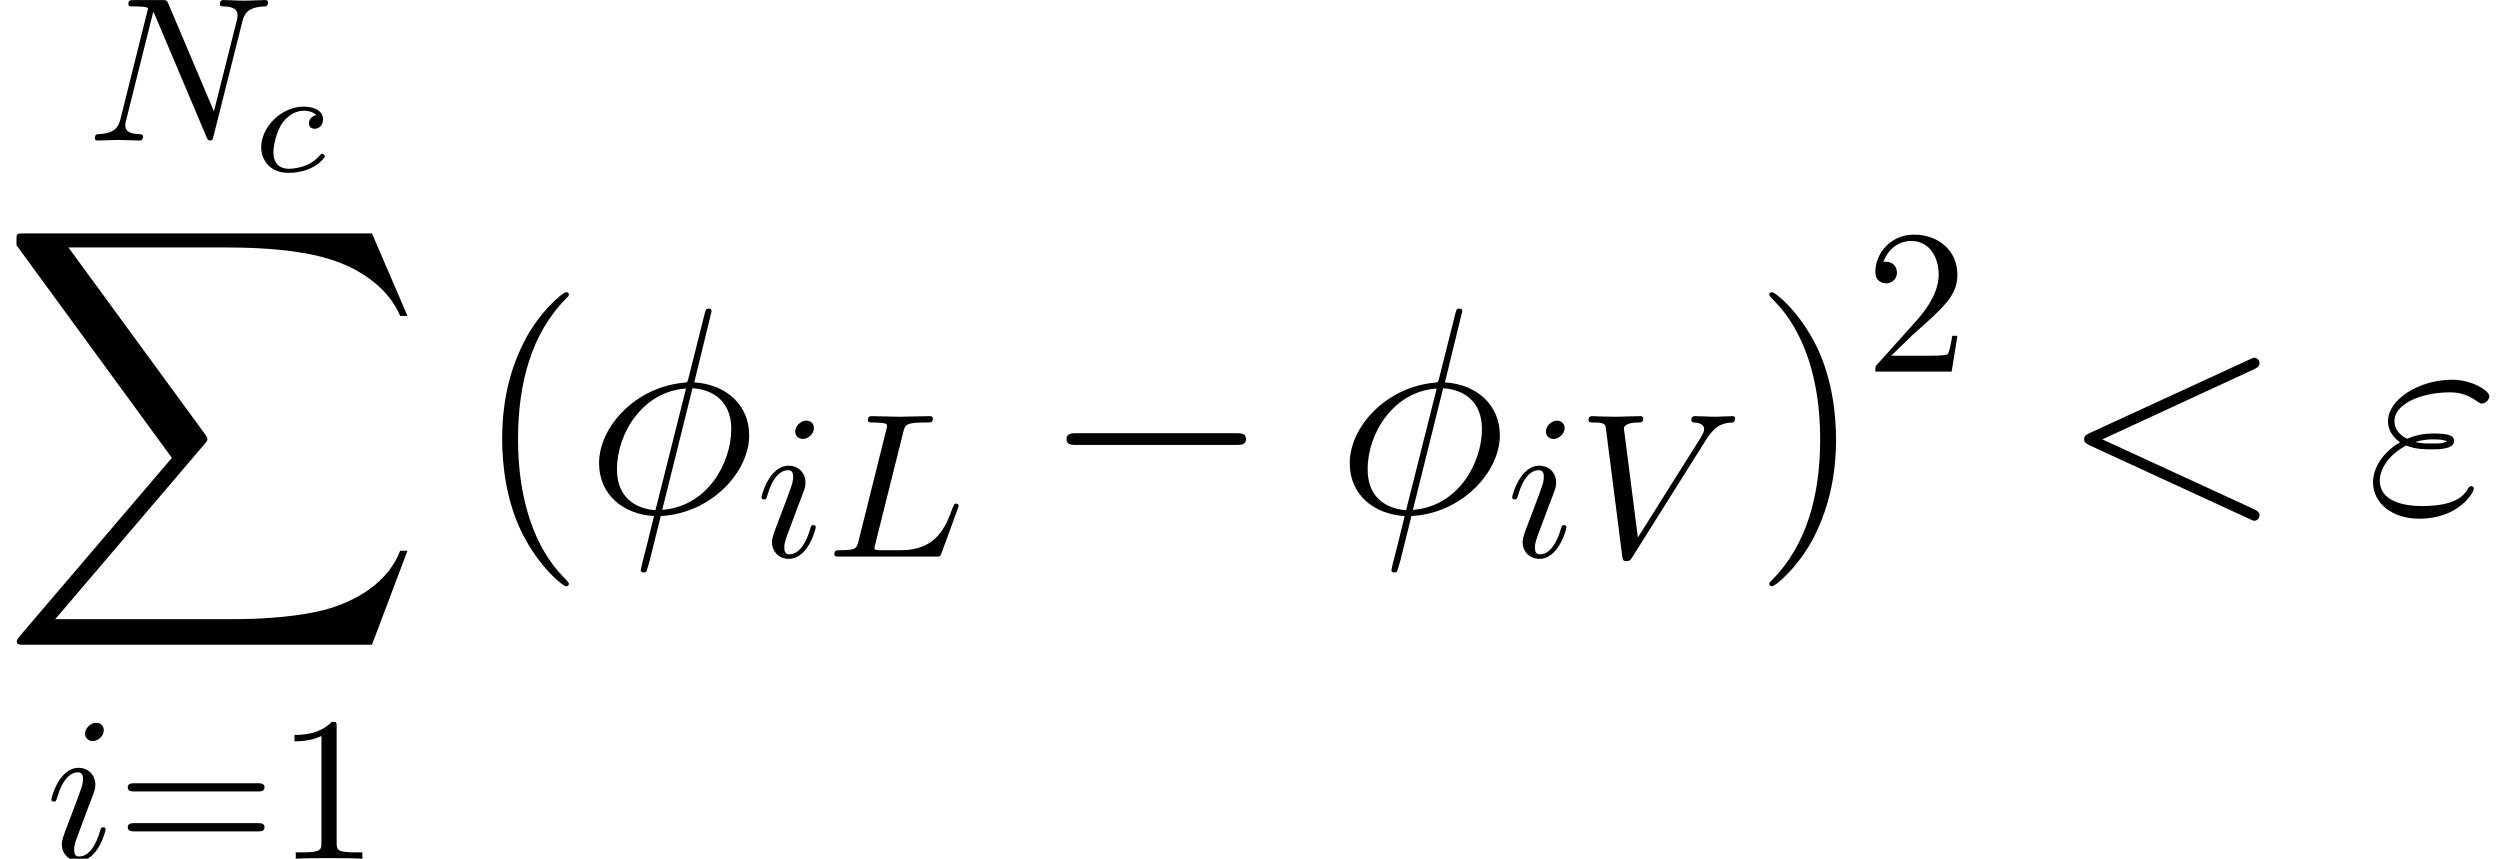 <?xml version='1.0' encoding='UTF-8'?>
<!-- This file was generated by dvisvgm 2.13.1 -->
<svg version='1.1' xmlns='http://www.w3.org/2000/svg' xmlns:xlink='http://www.w3.org/1999/xlink' width='118.681pt' height='40.766pt' viewBox='173.785 80.1 118.681 40.766'>
<defs>
<path id='g1-0' d='M9.192-3.208C9.429-3.208 9.68-3.208 9.68-3.487S9.429-3.766 9.192-3.766H1.646C1.409-3.766 1.158-3.766 1.158-3.487S1.409-3.208 1.646-3.208H9.192Z'/>
<path id='g5-40' d='M4.533 3.389C4.533 3.347 4.533 3.32 4.296 3.082C2.901 1.674 2.12-.628 2.12-3.473C2.12-6.179 2.776-8.508 4.394-10.154C4.533-10.279 4.533-10.307 4.533-10.349C4.533-10.433 4.463-10.461 4.407-10.461C4.226-10.461 3.082-9.457 2.399-8.09C1.688-6.681 1.367-5.189 1.367-3.473C1.367-2.232 1.562-.572 2.287 .921C3.11 2.594 4.254 3.501 4.407 3.501C4.463 3.501 4.533 3.473 4.533 3.389Z'/>
<path id='g5-41' d='M3.933-3.473C3.933-4.533 3.794-6.263 3.013-7.88C2.19-9.554 1.046-10.461 .893-10.461C.837-10.461 .767-10.433 .767-10.349C.767-10.307 .767-10.279 1.004-10.042C2.399-8.634 3.18-6.332 3.18-3.487C3.18-.781 2.525 1.548 .907 3.194C.767 3.32 .767 3.347 .767 3.389C.767 3.473 .837 3.501 .893 3.501C1.074 3.501 2.218 2.497 2.901 1.13C3.612-.293 3.933-1.799 3.933-3.473Z'/>
<path id='g4-49' d='M2.87-6.249C2.87-6.483 2.87-6.502 2.646-6.502C2.041-5.878 1.181-5.878 .869-5.878V-5.575C1.064-5.575 1.64-5.575 2.148-5.829V-.771C2.148-.42 2.119-.303 1.24-.303H.928V0C1.269-.029 2.119-.029 2.509-.029S3.749-.029 4.091 0V-.303H3.778C2.9-.303 2.87-.41 2.87-.771V-6.249Z'/>
<path id='g4-50' d='M1.24-.752L2.275-1.757C3.798-3.105 4.384-3.632 4.384-4.608C4.384-5.721 3.505-6.502 2.314-6.502C1.211-6.502 .488-5.604 .488-4.735C.488-4.188 .976-4.188 1.006-4.188C1.172-4.188 1.513-4.306 1.513-4.706C1.513-4.96 1.338-5.214 .996-5.214C.918-5.214 .898-5.214 .869-5.204C1.093-5.838 1.621-6.2 2.187-6.2C3.075-6.2 3.495-5.409 3.495-4.608C3.495-3.827 3.007-3.056 2.47-2.451L.596-.361C.488-.254 .488-.234 .488 0H4.11L4.384-1.699H4.14C4.091-1.406 4.022-.976 3.925-.83C3.857-.752 3.212-.752 2.997-.752H1.24Z'/>
<path id='g4-61' d='M6.707-3.193C6.854-3.193 7.039-3.193 7.039-3.388S6.854-3.583 6.717-3.583H.869C.732-3.583 .547-3.583 .547-3.388S.732-3.193 .879-3.193H6.707ZM6.717-1.299C6.854-1.299 7.039-1.299 7.039-1.494S6.854-1.689 6.707-1.689H.879C.732-1.689 .547-1.689 .547-1.494S.732-1.299 .869-1.299H6.717Z'/>
<path id='g3-30' d='M5.998-9.554C5.998-9.68 5.9-9.68 5.858-9.68C5.733-9.68 5.719-9.652 5.663-9.415L4.91-6.416C4.868-6.235 4.854-6.221 4.84-6.207C4.826-6.179 4.728-6.165 4.7-6.165C2.413-5.97 .656-4.087 .656-2.343C.656-.837 1.813 .084 3.264 .167C3.152 .6 3.055 1.046 2.943 1.478C2.748 2.218 2.636 2.678 2.636 2.734C2.636 2.762 2.636 2.845 2.776 2.845C2.817 2.845 2.873 2.845 2.901 2.79C2.929 2.762 3.013 2.427 3.068 2.246L3.585 .167C5.97 .042 7.783-1.911 7.783-3.668C7.783-5.077 6.723-6.081 5.175-6.179L5.998-9.554ZM5.091-5.9C6.011-5.844 6.932-5.328 6.932-3.961C6.932-2.385 5.83-.293 3.654-.126L5.091-5.9ZM3.333-.112C2.65-.153 1.506-.516 1.506-2.05C1.506-3.808 2.776-5.76 4.784-5.886L3.333-.112Z'/>
<path id='g3-34' d='M1.939-3.18C2.385-2.999 2.859-2.999 3.124-2.999C3.487-2.999 4.212-2.999 4.212-3.403C4.212-3.654 3.947-3.752 3.236-3.752C2.887-3.752 2.469-3.71 1.981-3.501C1.548-3.71 1.381-4.031 1.381-4.338C1.381-5.202 2.748-5.705 3.989-5.705C4.226-5.705 4.728-5.705 5.314-5.272C5.398-5.216 5.44-5.175 5.537-5.175C5.705-5.175 5.886-5.356 5.886-5.523C5.886-5.774 5.077-6.304 4.115-6.304C2.552-6.304 1.074-5.37 1.074-4.338C1.074-3.822 1.409-3.501 1.646-3.333C.837-2.873 .363-2.12 .363-1.437C.363-.474 1.227 .293 2.566 .293C4.407 .293 5.147-.934 5.147-1.13C5.147-1.2 5.091-1.255 5.021-1.255S4.924-1.213 4.868-1.13C4.714-.865 4.352-.307 2.692-.307C1.827-.307 .683-.53 .683-1.52C.683-1.995 1.032-2.706 1.939-3.18ZM2.371-3.347C2.748-3.473 3.11-3.473 3.208-3.473C3.599-3.473 3.668-3.445 3.891-3.389C3.654-3.278 3.626-3.278 3.124-3.278C2.873-3.278 2.65-3.278 2.371-3.347Z'/>
<path id='g3-60' d='M9.192-6.793C9.443-6.904 9.47-7.002 9.47-7.085C9.47-7.239 9.359-7.35 9.205-7.35C9.178-7.35 9.164-7.336 8.968-7.253L1.423-3.78C1.172-3.668 1.144-3.571 1.144-3.487C1.144-3.389 1.158-3.306 1.423-3.18L8.968 .293C9.15 .377 9.178 .391 9.205 .391C9.359 .391 9.47 .279 9.47 .126C9.47 .042 9.443-.056 9.192-.167L2.008-3.473L9.192-6.793Z'/>
<path id='g0-88' d='M17.658 19.527L19.345 15.064H18.997C18.453 16.514 16.974 17.463 15.37 17.881C15.077 17.951 13.711 18.313 11.033 18.313H2.622L9.722 9.987C9.819 9.875 9.847 9.833 9.847 9.763C9.847 9.735 9.847 9.694 9.749 9.554L3.25 .669H10.893C12.762 .669 14.031 .865 14.157 .893C14.91 1.004 16.124 1.241 17.225 1.939C17.574 2.162 18.523 2.79 18.997 3.919H19.345L17.658 0H1.172C.851 0 .837 .014 .795 .098C.781 .139 .781 .404 .781 .558L8.159 10.656L.934 19.122C.795 19.29 .795 19.359 .795 19.373C.795 19.527 .921 19.527 1.172 19.527H17.658Z'/>
<path id='g6-99' d='M3.055-2.671C2.803-2.629 2.699-2.434 2.699-2.28C2.699-2.092 2.845-2.022 2.971-2.022C3.124-2.022 3.368-2.134 3.368-2.469C3.368-2.943 2.824-3.075 2.448-3.075C1.402-3.075 .432-2.113 .432-1.144C.432-.544 .851 .07 1.723 .07C2.901 .07 3.452-.621 3.452-.718C3.452-.76 3.389-.837 3.333-.837C3.292-.837 3.278-.823 3.222-.767C2.678-.126 1.862-.126 1.736-.126C1.234-.126 1.011-.467 1.011-.9C1.011-1.102 1.109-1.862 1.471-2.343C1.736-2.685 2.099-2.88 2.448-2.88C2.545-2.88 2.88-2.866 3.055-2.671Z'/>
<path id='g2-76' d='M3.651-5.907C3.739-6.258 3.769-6.366 4.686-6.366C4.979-6.366 5.057-6.366 5.057-6.551C5.057-6.668 4.95-6.668 4.901-6.668C4.579-6.668 3.778-6.639 3.456-6.639C3.163-6.639 2.451-6.668 2.158-6.668C2.089-6.668 1.972-6.668 1.972-6.473C1.972-6.366 2.06-6.366 2.246-6.366C2.265-6.366 2.451-6.366 2.617-6.346C2.792-6.327 2.88-6.317 2.88-6.19C2.88-6.151 2.87-6.122 2.841-6.004L1.533-.762C1.435-.381 1.416-.303 .644-.303C.478-.303 .381-.303 .381-.107C.381 0 .469 0 .644 0H5.165C5.399 0 5.409 0 5.467-.166L6.239-2.275C6.278-2.382 6.278-2.402 6.278-2.412C6.278-2.451 6.249-2.519 6.161-2.519S6.063-2.47 5.995-2.314C5.663-1.416 5.233-.303 3.544-.303H2.626C2.49-.303 2.47-.303 2.412-.312C2.314-.322 2.285-.332 2.285-.41C2.285-.439 2.285-.459 2.333-.635L3.651-5.907Z'/>
<path id='g2-78' d='M7.381-5.643C7.479-6.034 7.654-6.336 8.436-6.366C8.484-6.366 8.602-6.375 8.602-6.561C8.602-6.571 8.602-6.668 8.475-6.668C8.152-6.668 7.811-6.639 7.488-6.639C7.157-6.639 6.815-6.668 6.493-6.668C6.434-6.668 6.317-6.668 6.317-6.473C6.317-6.366 6.415-6.366 6.493-6.366C7.049-6.356 7.157-6.151 7.157-5.936C7.157-5.907 7.137-5.76 7.127-5.731L6.034-1.386L3.876-6.483C3.798-6.659 3.788-6.668 3.564-6.668H2.255C2.06-6.668 1.972-6.668 1.972-6.473C1.972-6.366 2.06-6.366 2.246-6.366C2.294-6.366 2.909-6.366 2.909-6.278L1.601-1.035C1.504-.644 1.338-.332 .547-.303C.488-.303 .381-.293 .381-.107C.381-.039 .43 0 .508 0C.82 0 1.162-.029 1.484-.029C1.816-.029 2.167 0 2.49 0C2.538 0 2.665 0 2.665-.195C2.665-.293 2.578-.303 2.47-.303C1.904-.322 1.826-.537 1.826-.732C1.826-.801 1.836-.849 1.865-.957L3.154-6.112C3.193-6.053 3.193-6.034 3.241-5.936L5.673-.186C5.741-.02 5.77 0 5.858 0C5.965 0 5.965-.029 6.014-.205L7.381-5.643Z'/>
<path id='g2-86' d='M6.131-5.555C6.61-6.317 7.02-6.346 7.381-6.366C7.498-6.375 7.508-6.541 7.508-6.551C7.508-6.629 7.459-6.668 7.381-6.668C7.127-6.668 6.844-6.639 6.58-6.639C6.258-6.639 5.926-6.668 5.614-6.668C5.555-6.668 5.428-6.668 5.428-6.483C5.428-6.375 5.516-6.366 5.585-6.366C5.848-6.346 6.034-6.249 6.034-6.044C6.034-5.897 5.887-5.682 5.887-5.673L2.89-.908L2.226-6.073C2.226-6.239 2.451-6.366 2.9-6.366C3.036-6.366 3.144-6.366 3.144-6.561C3.144-6.649 3.066-6.668 3.007-6.668C2.617-6.668 2.197-6.639 1.796-6.639C1.621-6.639 1.435-6.649 1.259-6.649S.898-6.668 .732-6.668C.664-6.668 .547-6.668 .547-6.483C.547-6.366 .635-6.366 .791-6.366C1.338-6.366 1.347-6.278 1.377-6.034L2.148-.01C2.177 .186 2.216 .215 2.343 .215C2.499 .215 2.538 .166 2.617 .039L6.131-5.555Z'/>
<path id='g2-105' d='M2.773-6.102C2.773-6.297 2.636-6.454 2.412-6.454C2.148-6.454 1.884-6.2 1.884-5.936C1.884-5.751 2.021-5.585 2.255-5.585C2.48-5.585 2.773-5.809 2.773-6.102ZM2.031-2.431C2.148-2.714 2.148-2.734 2.246-2.997C2.324-3.193 2.372-3.329 2.372-3.515C2.372-3.954 2.06-4.315 1.572-4.315C.654-4.315 .283-2.9 .283-2.812C.283-2.714 .381-2.714 .4-2.714C.498-2.714 .508-2.734 .557-2.89C.82-3.808 1.211-4.101 1.543-4.101C1.621-4.101 1.787-4.101 1.787-3.788C1.787-3.583 1.718-3.378 1.679-3.28C1.601-3.027 1.162-1.894 1.006-1.474C.908-1.22 .781-.898 .781-.693C.781-.234 1.113 .107 1.582 .107C2.499 .107 2.861-1.308 2.861-1.396C2.861-1.494 2.773-1.494 2.744-1.494C2.646-1.494 2.646-1.465 2.597-1.318C2.421-.703 2.099-.107 1.601-.107C1.435-.107 1.367-.205 1.367-.43C1.367-.674 1.425-.81 1.65-1.406L2.031-2.431Z'/>
</defs>
<g id='page1'>
<use x='177.907' y='86.771' xlink:href='#g2-78'/>
<use x='185.752' y='88.236' xlink:href='#g6-99'/>
<use x='173.785' y='91.18' xlink:href='#g0-88'/>
<use x='175.939' y='120.866' xlink:href='#g2-105'/>
<use x='179.303' y='120.866' xlink:href='#g4-61'/>
<use x='186.897' y='120.866' xlink:href='#g4-49'/>
<use x='196.257' y='104.431' xlink:href='#g5-40'/>
<use x='201.568' y='104.431' xlink:href='#g3-30'/>
<use x='209.651' y='106.523' xlink:href='#g2-105'/>
<use x='213.014' y='106.523' xlink:href='#g2-76'/>
<use x='223.256' y='104.431' xlink:href='#g1-0'/>
<use x='237.204' y='104.431' xlink:href='#g3-30'/>
<use x='245.287' y='106.523' xlink:href='#g2-105'/>
<use x='248.65' y='106.523' xlink:href='#g2-86'/>
<use x='257.013' y='104.431' xlink:href='#g5-41'/>
<use x='262.324' y='97.74' xlink:href='#g4-50'/>
<use x='271.579' y='104.431' xlink:href='#g3-60'/>
<use x='286.075' y='104.431' xlink:href='#g3-34'/>
</g>
</svg>